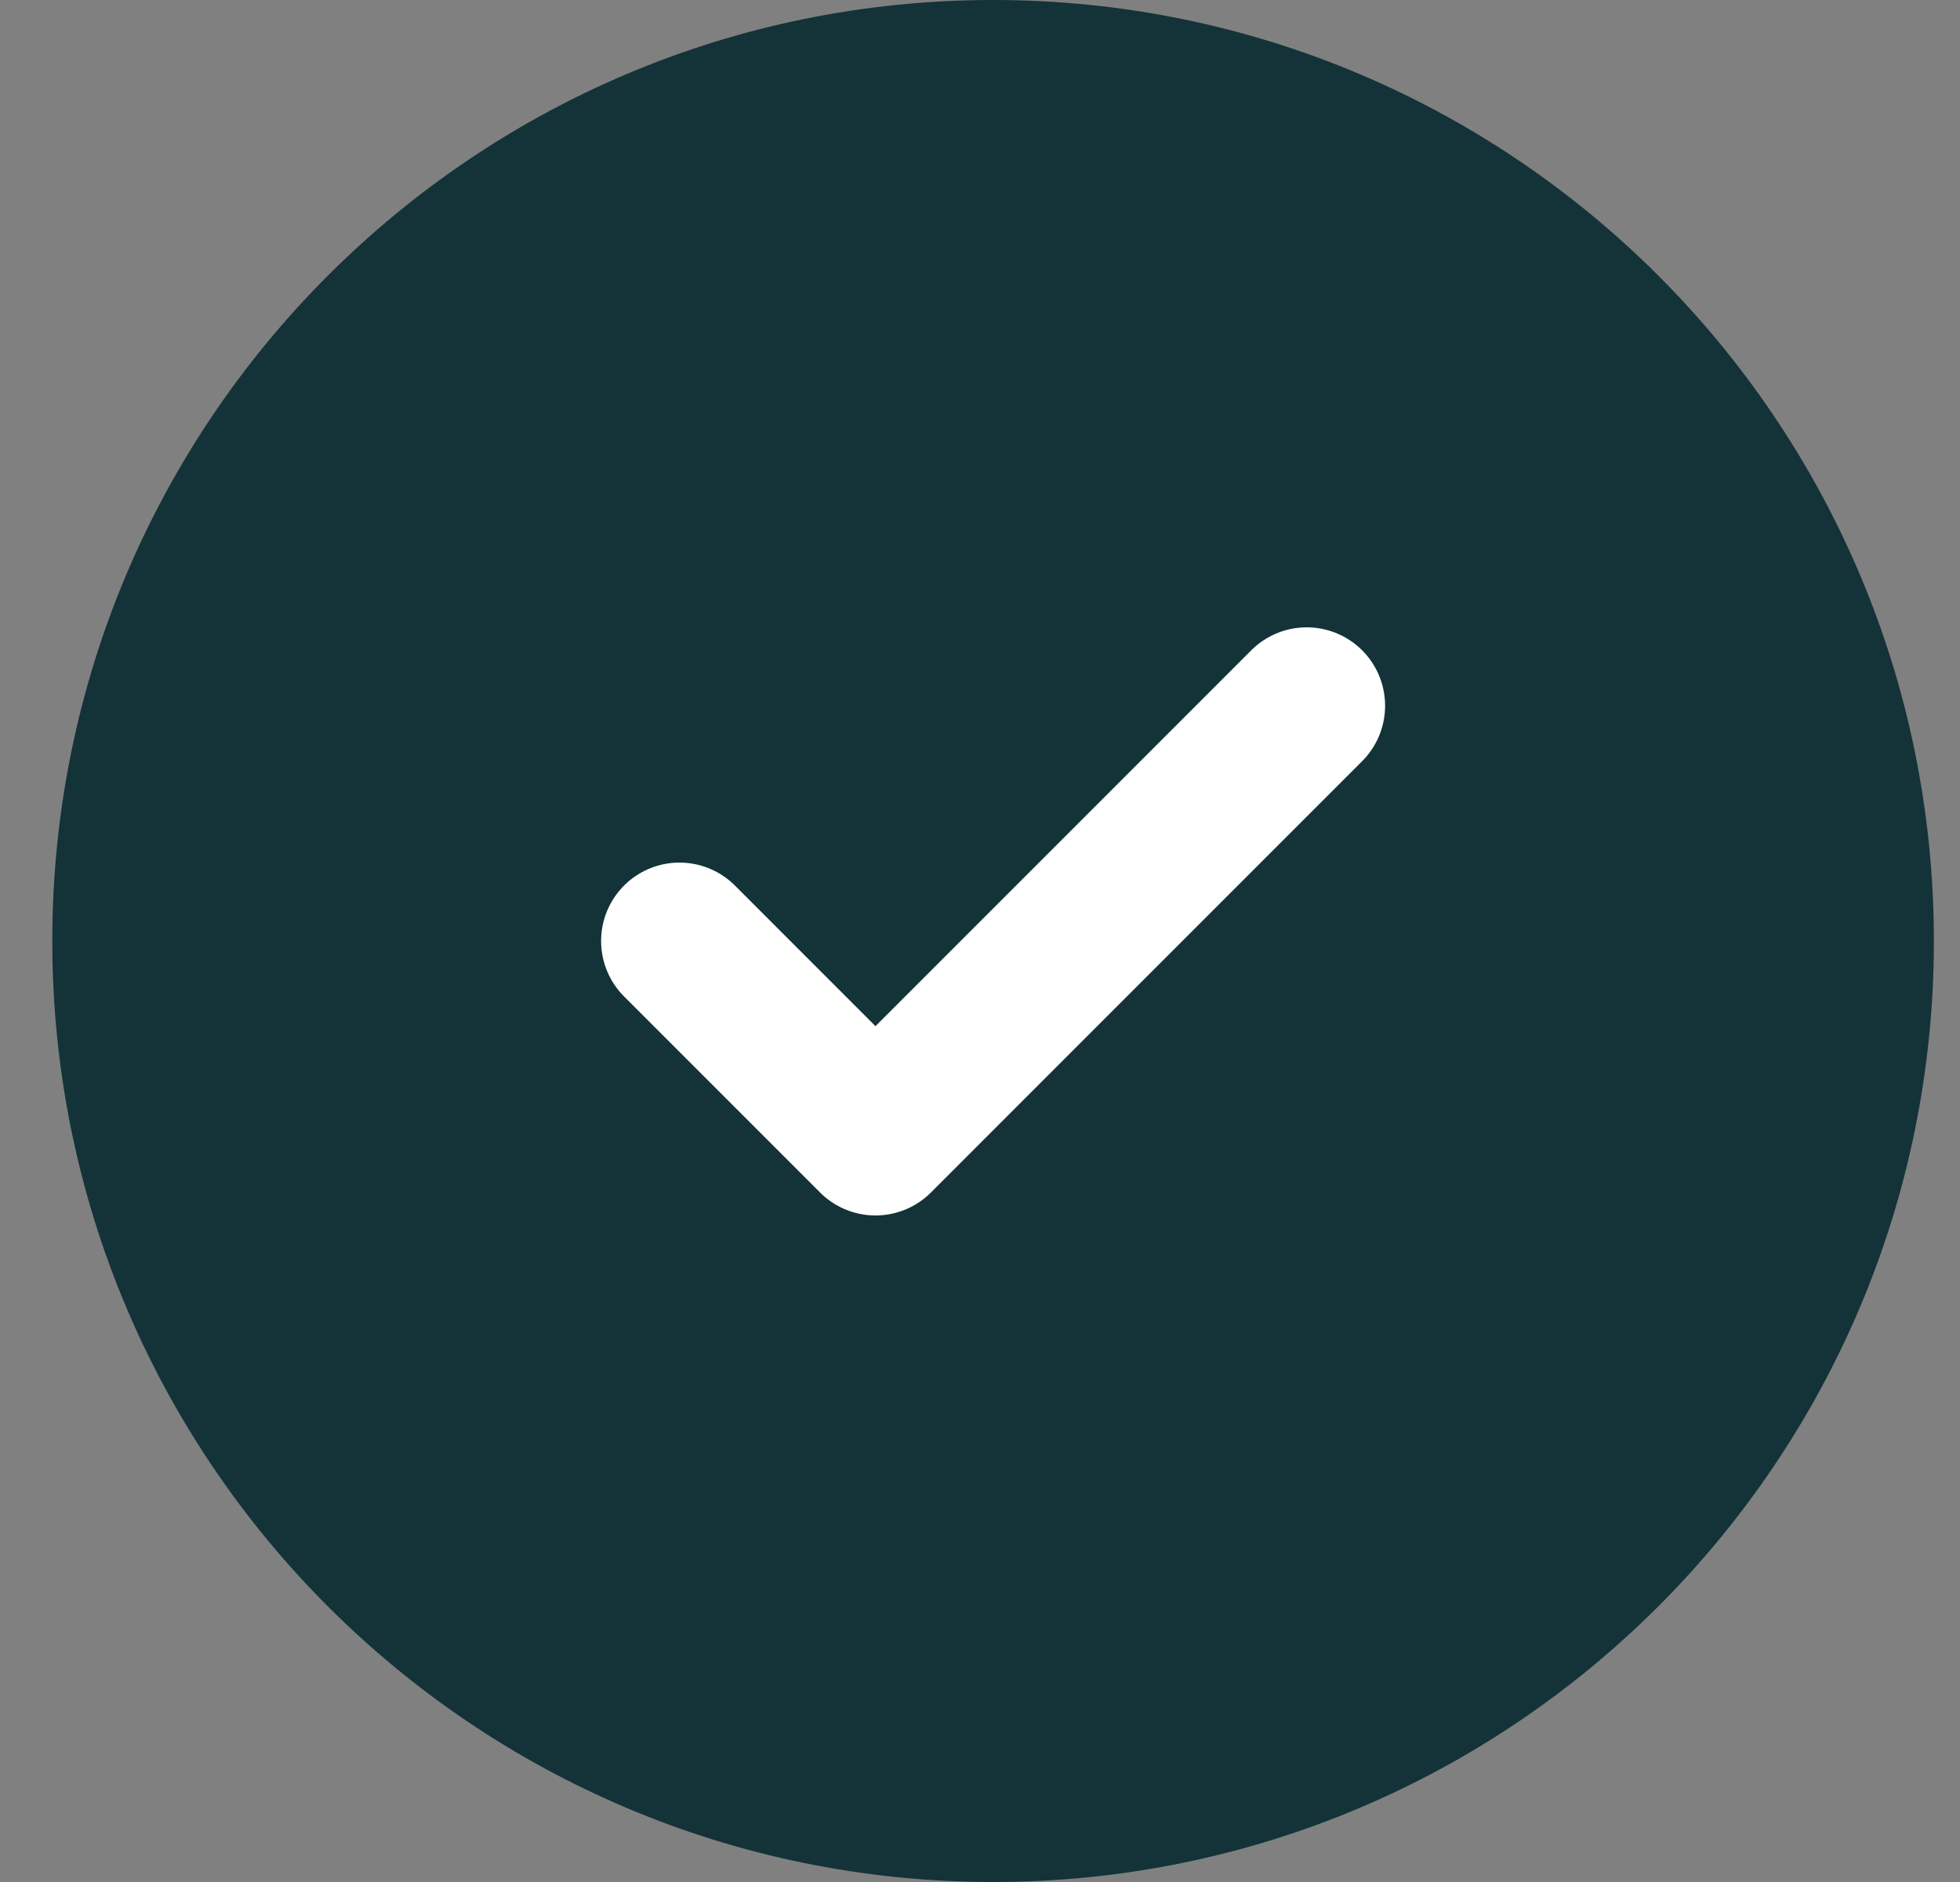 <svg width="25" height="24" viewBox="0 0 25 24" fill="none" xmlns="http://www.w3.org/2000/svg">
<rect x="0" y="0" width="25" height="24" fill="#808080" stroke="none"/>
<path d="M0.667 12C0.667 5.373 6.04 0 12.667 0V0C19.294 0 24.667 5.373 24.667 12V12C24.667 18.627 19.294 24 12.667 24V24C6.04 24 0.667 18.627 0.667 12V12Z" fill="#133338"/>
<path d="M16.667 9L11.167 14.5L8.667 12" stroke="white" stroke-width="2" stroke-linecap="round" stroke-linejoin="round"/>
</svg>
